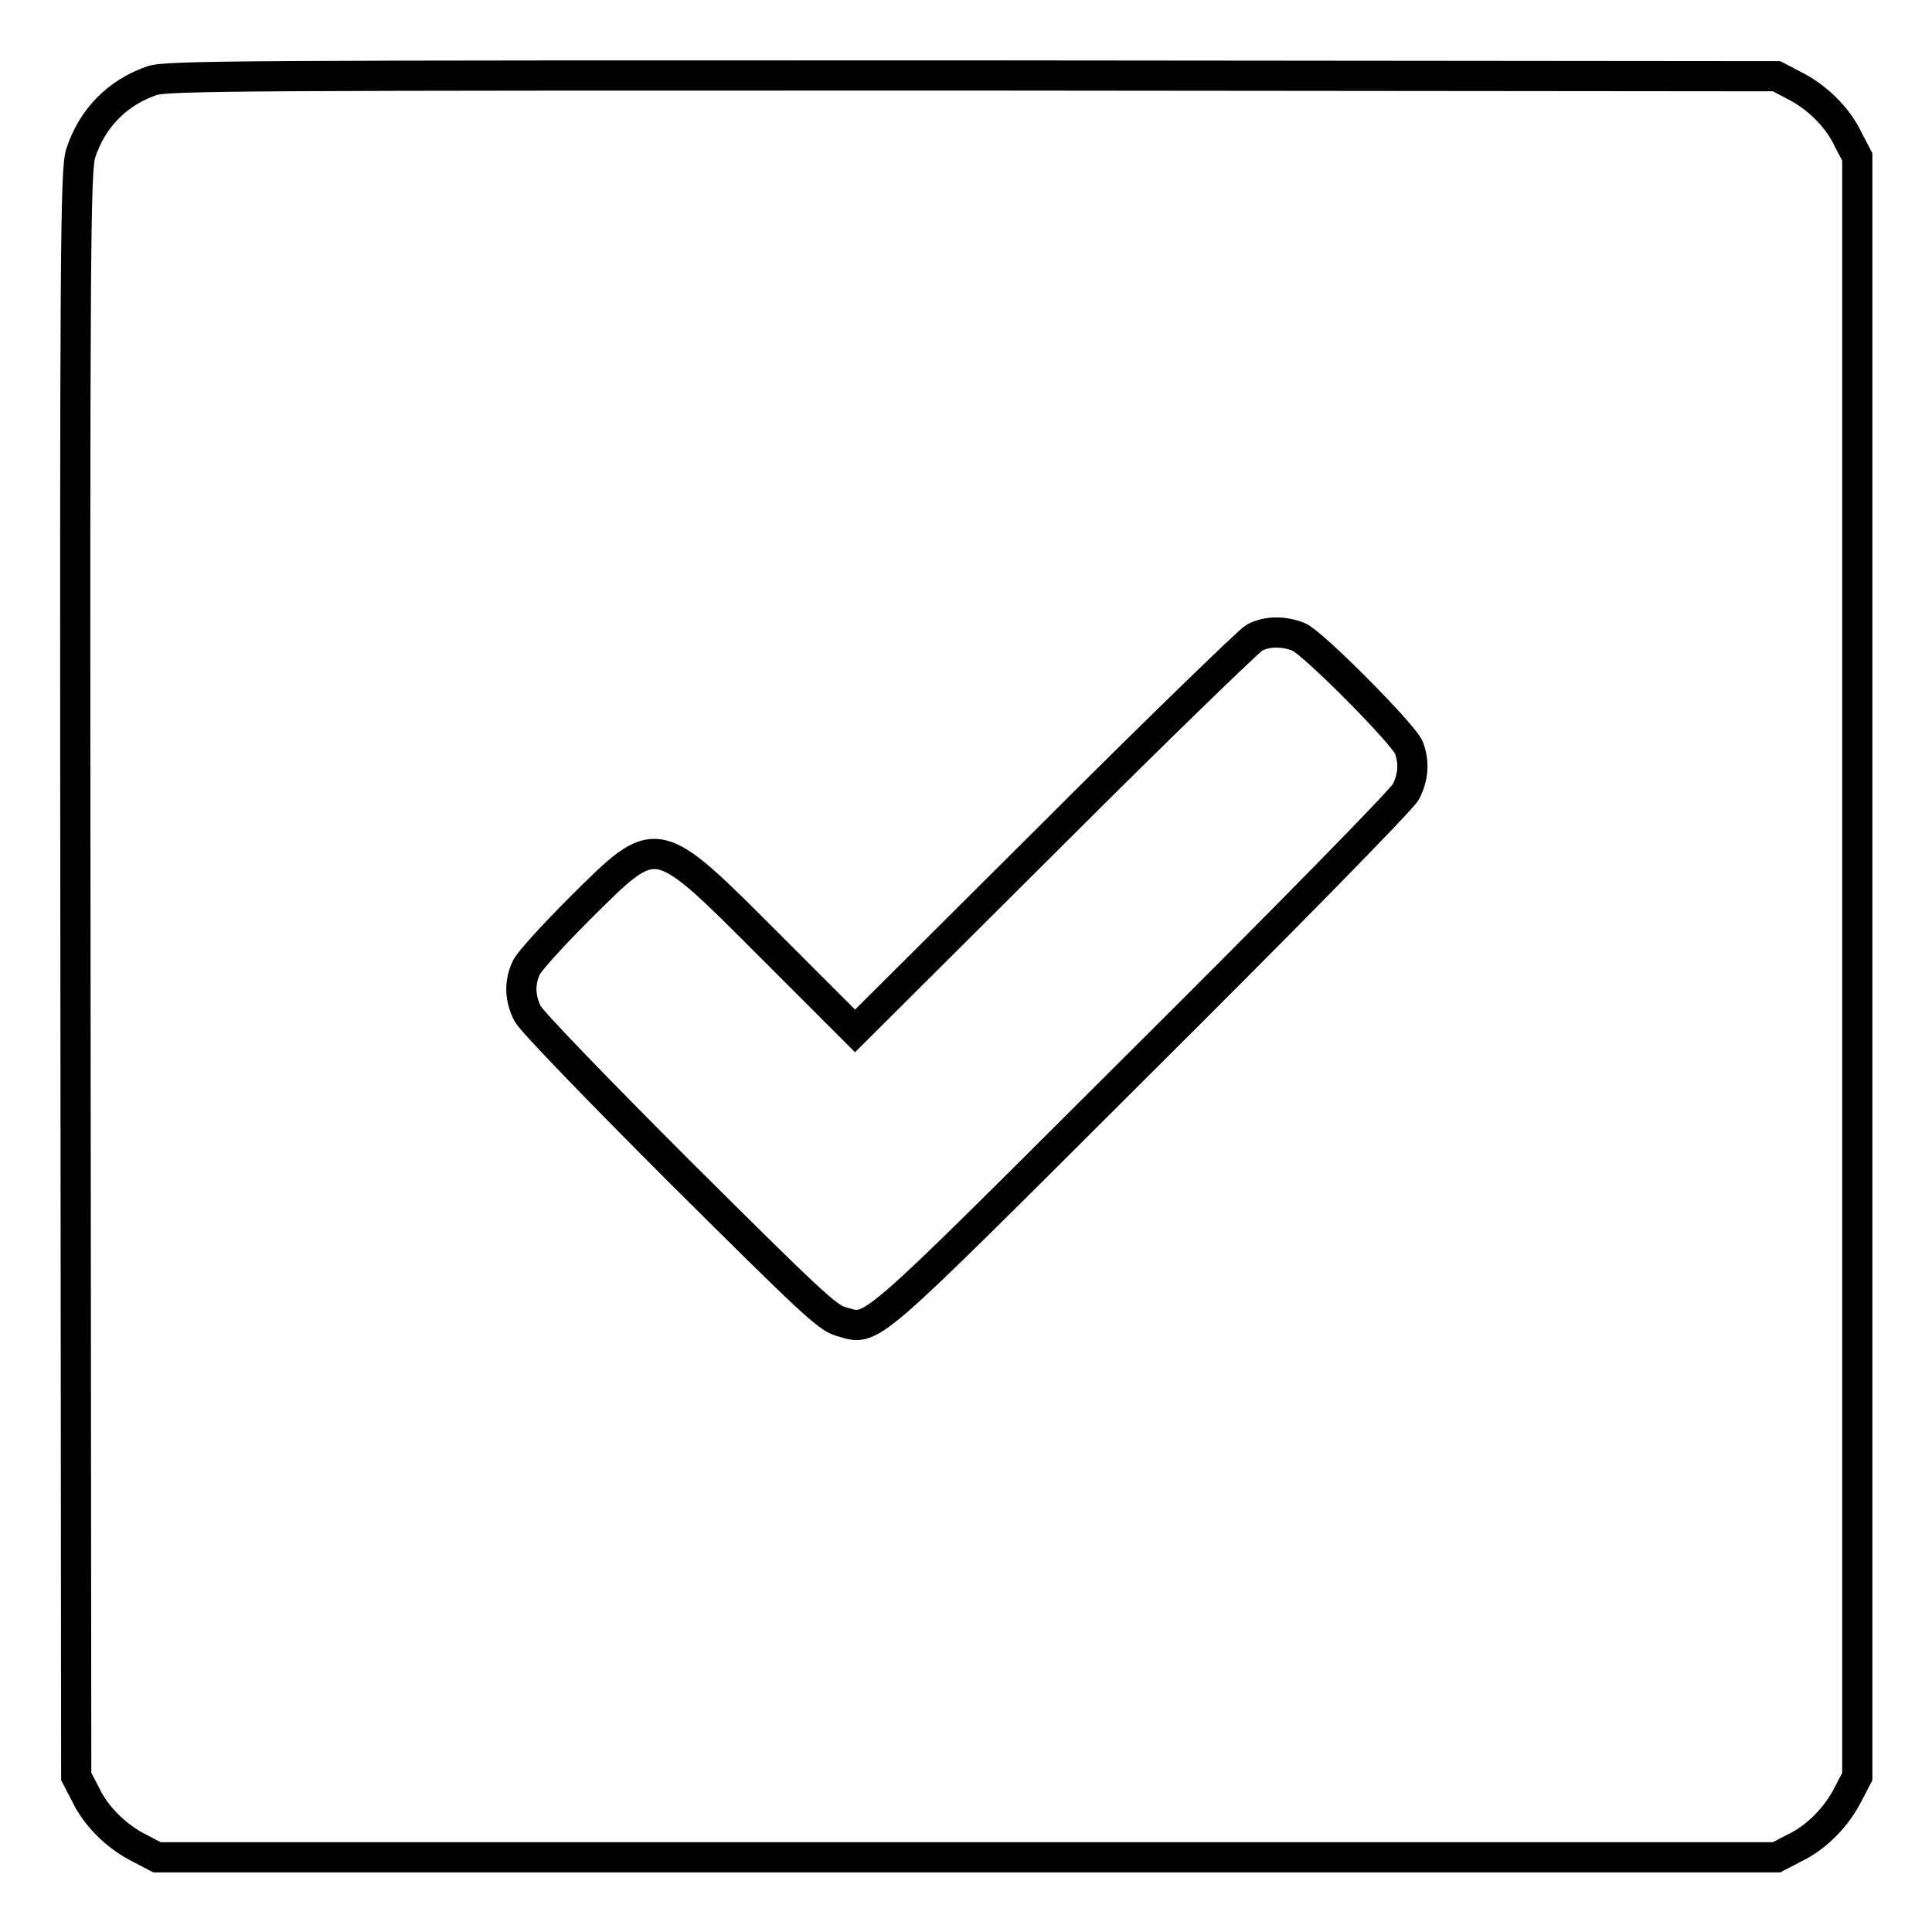 <?xml version="1.0" encoding="utf-8"?>
<!-- Svg Vector Icons : http://www.onlinewebfonts.com/icon -->
<!DOCTYPE svg PUBLIC "-//W3C//DTD SVG 1.1//EN" "http://www.w3.org/Graphics/SVG/1.1/DTD/svg11.dtd">
<svg version="1.1" xmlns="http://www.w3.org/2000/svg" xmlns:xlink="http://www.w3.org/1999/xlink" x="0px" y="0px" viewBox="0 0 256 256" enable-background="new 0 0 256 256" xml:space="preserve">
<g><g><g><path stroke-width="4" fill-opacity="0" stroke="#000000"  d="M20.1,10.7c-4.6,1.6-7.9,5-9.4,9.6C10,22.4,9.9,32.4,10,129l0.1,106.4l1.2,2.3c1.4,3,4.2,5.7,7.2,7.2l2.3,1.2h107.3h107.3l2.3-1.2c3-1.4,5.7-4.2,7.2-7.2l1.2-2.3V128.1V20.8l-1.2-2.3c-1.4-3-4.2-5.7-7.2-7.2l-2.3-1.2l-106.6-0.1C32.7,10,22,10,20.1,10.7z M172.1,84.4c1.9,0.8,14,13,14.6,14.7c0.7,1.9,0.6,3.8-0.4,5.8c-0.5,1-15.9,16.7-35,35.7c-37.5,37.4-35.5,35.7-39.9,34.5c-1.8-0.5-4.3-2.9-21.3-19.8c-10.6-10.6-19.7-20-20.2-21c-1-2-1.1-4-0.2-6c0.3-0.8,3.6-4.4,7.2-8c10.3-10.2,9.8-10.3,25.2,5.1l11.2,11.2l25.8-25.7c14.1-14.1,26.4-26,27.1-26.4C167.9,83.6,170.1,83.6,172.1,84.4z"/></g></g></g>
</svg>